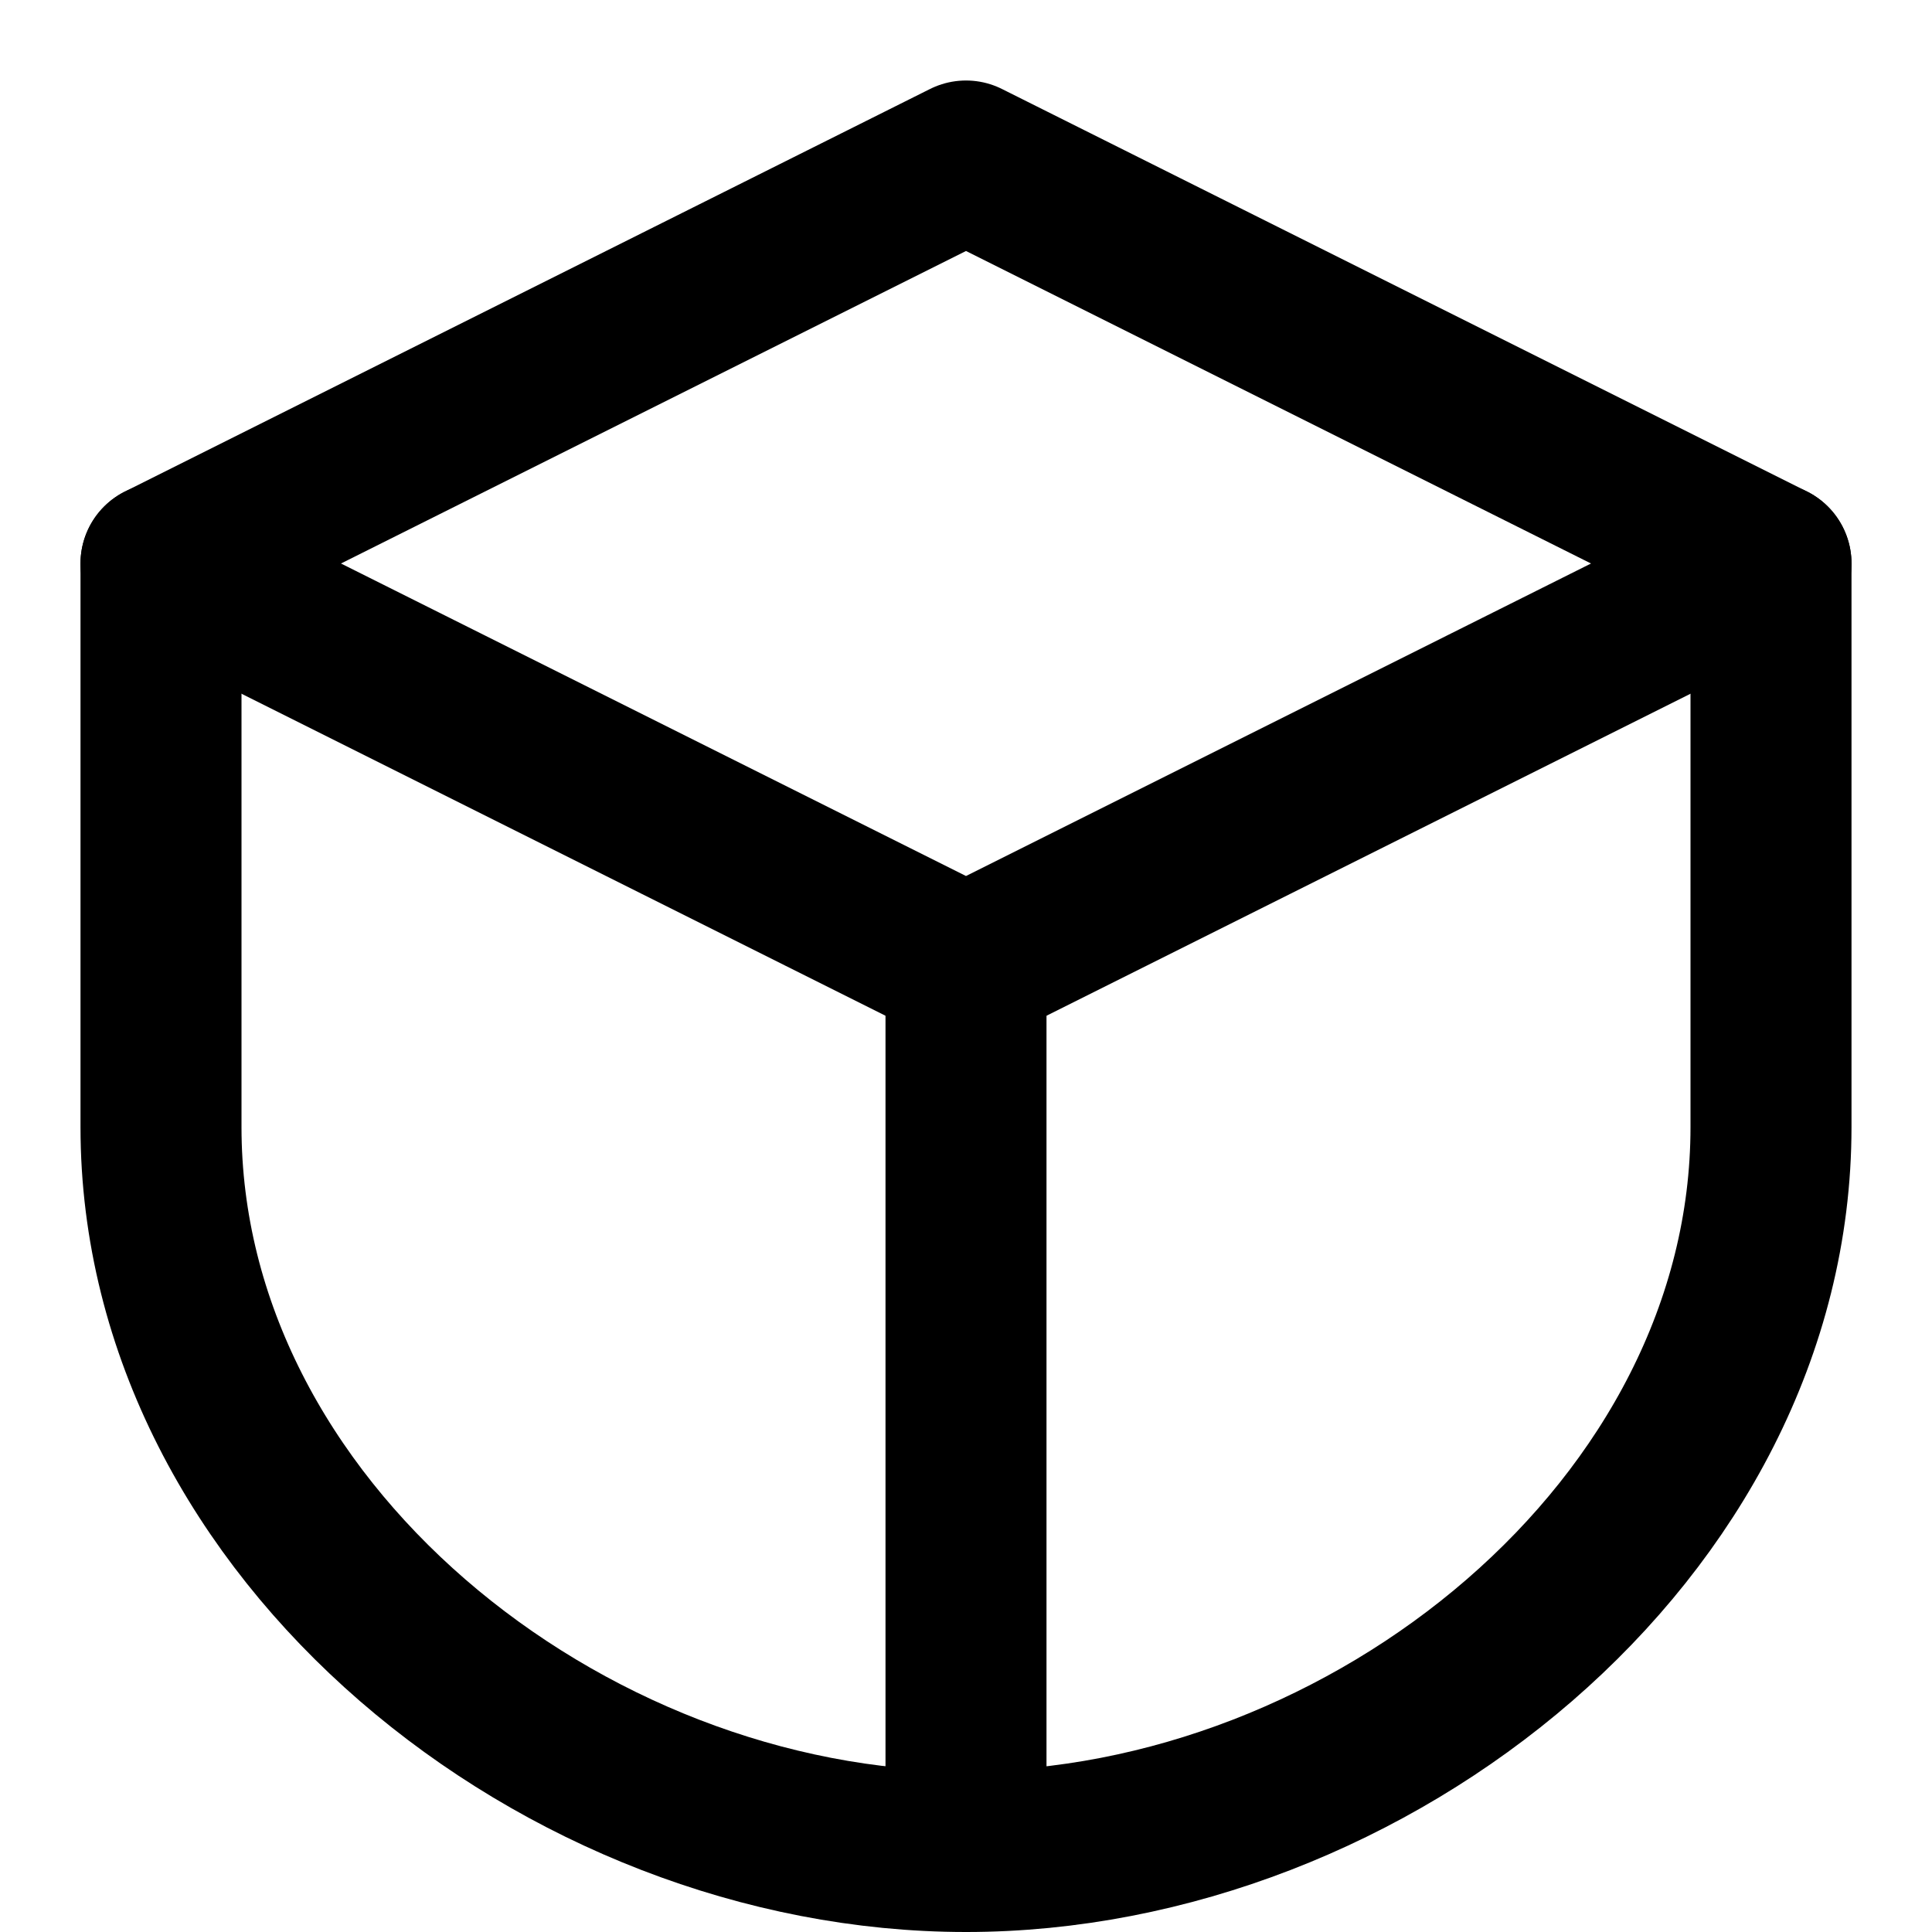 <svg xmlns="http://www.w3.org/2000/svg" viewBox="0 0 24 24" fill="none" stroke="black" stroke-width="2" stroke-linecap="round" stroke-linejoin="round">
  <path d="M12 2L2 7v7c0 5 5 9 10 9s10-4 10-9V7l-10-5z"/>
  <path d="M12 22V12"/>
  <path d="M2 7l10 5 10-5"/>
</svg>
